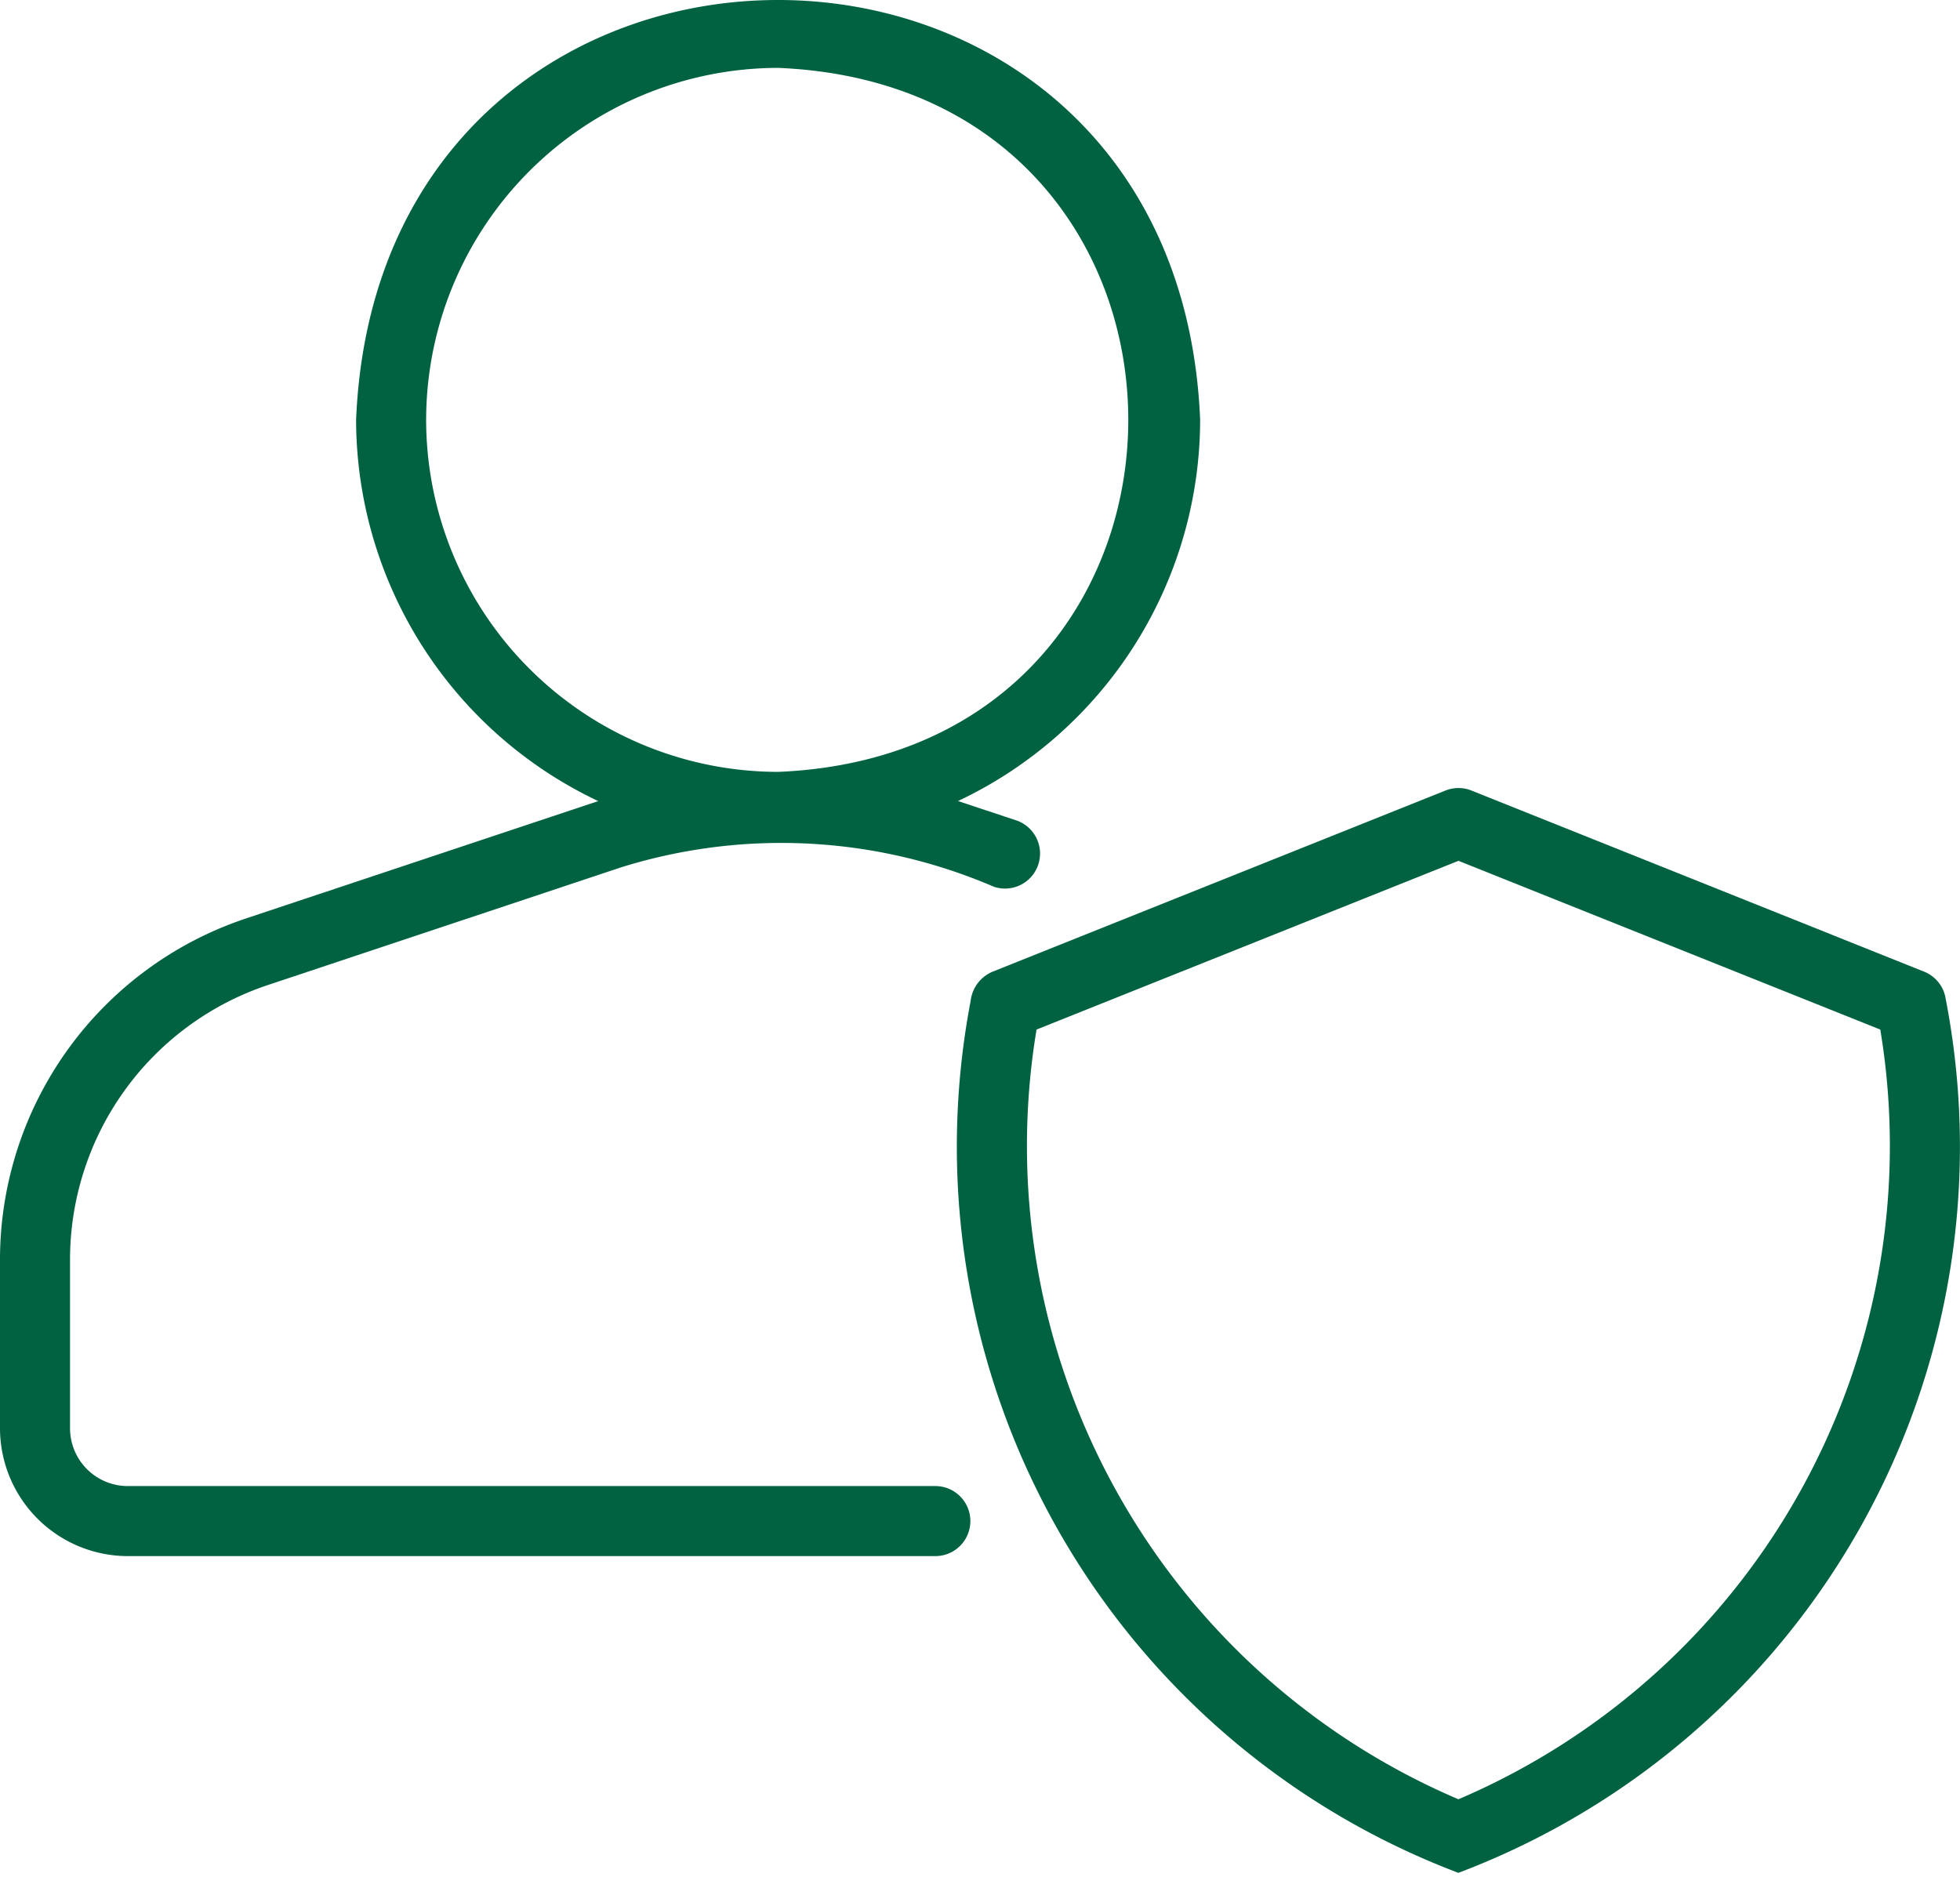 <?xml version="1.0" encoding="UTF-8"?>
<svg xmlns="http://www.w3.org/2000/svg" width="60" height="58" viewBox="0 0 60 58" fill="none">
  <path d="M28.633 45.49H3.913a1.769 1.769 0 0 1-1.769-1.77v-5.146a8.862 8.862 0 0 1 6.074-8.427l10.773-3.59a16.465 16.465 0 0 1 11.438.589 1.072 1.072 0 0 0 .674-2.036l-1.777-.589a12.925 12.925 0 0 0 7.413-11.669c-.707-17.13-25.127-17.142-25.838 0a12.932 12.932 0 0 0 7.413 11.67L7.54 28.112A11.012 11.012 0 0 0 0 38.575v5.146a3.917 3.917 0 0 0 3.912 3.913h24.721a1.072 1.072 0 0 0 0-2.144ZM13.045 12.852A10.79 10.79 0 0 1 23.82 2.078c14.294.592 14.29 20.96 0 21.55a10.788 10.788 0 0 1-10.775-10.775Z" fill="#006241"></path>
  <path d="M59.553 30.525a1.07 1.07 0 0 0-.652-.782l-13.857-5.544a1.068 1.068 0 0 0-.795 0L30.39 29.743c-.373.154-.633.5-.677.9A23.769 23.769 0 0 0 44.645 57.33a23.76 23.76 0 0 0 14.907-26.804ZM44.646 55.078a21.744 21.744 0 0 1-12.915-23.562l12.915-5.166 12.914 5.166a21.749 21.749 0 0 1-12.915 23.562h.001Z" fill="#006241"></path>
</svg>
